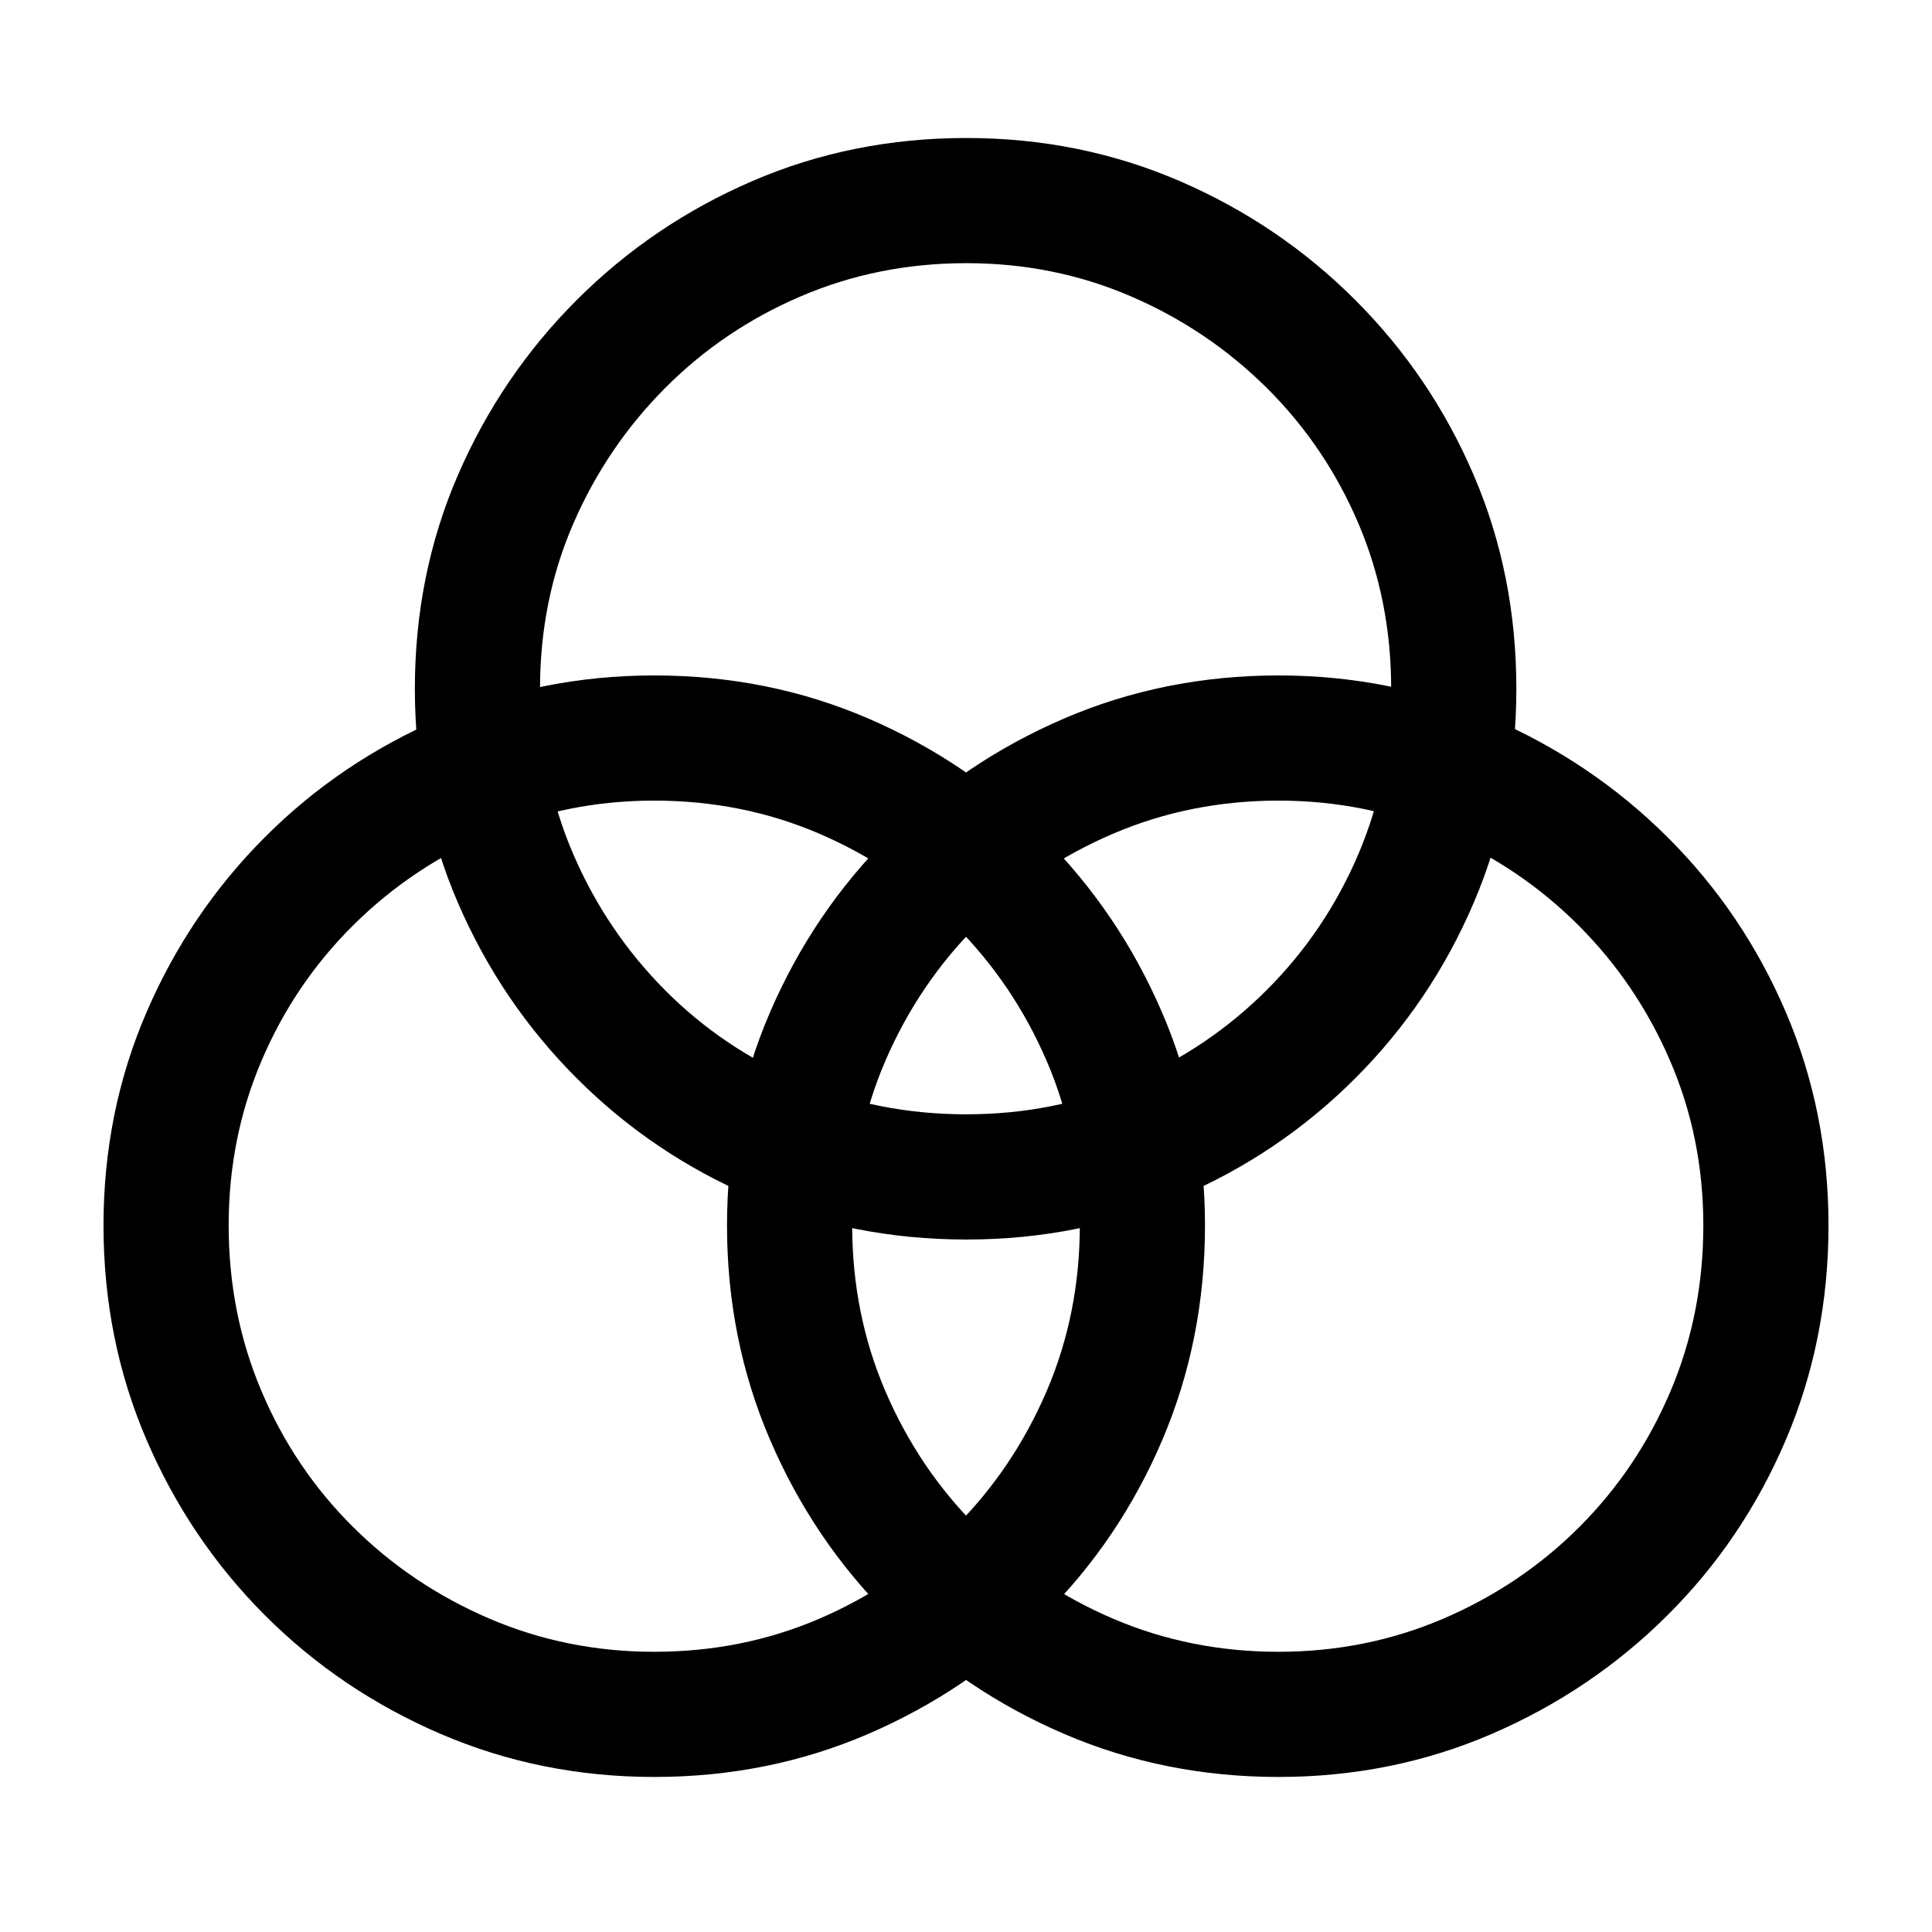 <?xml version="1.0" encoding="utf-8"?><!-- Скачано с сайта svg4.ru / Downloaded from svg4.ru -->
<svg fill="#000000" width="800px" height="800px" viewBox="0 0 56 56" xmlns="http://www.w3.org/2000/svg">
  <path d="M15.964,47.506 C18.171,47.506 20.238,47.09 22.166,46.259 C24.093,45.427 25.79,44.282 27.256,42.823 C28.723,41.364 29.868,39.668 30.692,37.733 C31.516,35.798 31.927,33.726 31.927,31.519 C31.927,29.327 31.512,27.268 30.68,25.34 C29.849,23.413 28.704,21.72 27.245,20.261 C25.786,18.802 24.093,17.657 22.166,16.825 C20.238,15.994 18.171,15.578 15.964,15.578 C13.772,15.578 11.708,15.994 9.773,16.825 C7.838,17.657 6.141,18.802 4.683,20.261 C3.224,21.72 2.079,23.413 1.247,25.34 C0.416,27.268 0,29.327 0,31.519 C0,33.726 0.416,35.798 1.247,37.733 C2.079,39.668 3.224,41.364 4.683,42.823 C6.141,44.282 7.838,45.427 9.773,46.259 C11.708,47.09 13.772,47.506 15.964,47.506 Z M15.964,43.878 C14.271,43.878 12.676,43.556 11.179,42.914 C9.683,42.271 8.367,41.387 7.234,40.261 C6.1,39.135 5.215,37.823 4.581,36.327 C3.946,34.83 3.628,33.228 3.628,31.519 C3.628,29.826 3.946,28.235 4.581,26.746 C5.215,25.257 6.1,23.949 7.234,22.823 C8.367,21.697 9.683,20.813 11.179,20.17 C12.676,19.528 14.271,19.206 15.964,19.206 C17.672,19.206 19.271,19.528 20.76,20.17 C22.249,20.813 23.556,21.697 24.683,22.823 C25.809,23.949 26.693,25.257 27.336,26.746 C27.978,28.235 28.299,29.826 28.299,31.519 C28.299,33.228 27.978,34.83 27.336,36.327 C26.693,37.823 25.809,39.135 24.683,40.261 C23.556,41.387 22.249,42.271 20.76,42.914 C19.271,43.556 17.672,43.878 15.964,43.878 Z M25.011,31.928 C27.203,31.928 29.263,31.516 31.191,30.692 C33.118,29.868 34.815,28.723 36.281,27.256 C37.748,25.79 38.893,24.093 39.717,22.166 C40.541,20.238 40.952,18.171 40.952,15.964 C40.952,13.757 40.541,11.693 39.717,9.773 C38.893,7.853 37.748,6.16 36.281,4.694 C34.815,3.228 33.118,2.079 31.191,1.247 C29.263,0.416 27.203,0 25.011,0 C22.804,0 20.737,0.416 18.81,1.247 C16.882,2.079 15.185,3.228 13.719,4.694 C12.252,6.16 11.104,7.853 10.272,9.773 C9.441,11.693 9.025,13.757 9.025,15.964 C9.025,18.171 9.441,20.238 10.272,22.166 C11.104,24.093 12.252,25.79 13.719,27.256 C15.185,28.723 16.882,29.868 18.81,30.692 C20.737,31.516 22.804,31.928 25.011,31.928 Z M25.011,28.299 C23.303,28.299 21.701,27.982 20.204,27.347 C18.708,26.712 17.396,25.828 16.27,24.694 C15.144,23.56 14.259,22.249 13.617,20.76 C12.974,19.271 12.653,17.672 12.653,15.964 C12.653,14.256 12.974,12.661 13.617,11.179 C14.259,9.698 15.144,8.39 16.27,7.256 C17.396,6.122 18.708,5.234 20.204,4.592 C21.701,3.949 23.303,3.628 25.011,3.628 C26.705,3.628 28.296,3.949 29.785,4.592 C31.274,5.234 32.585,6.119 33.719,7.245 C34.853,8.371 35.737,9.679 36.372,11.168 C37.007,12.657 37.324,14.256 37.324,15.964 C37.324,17.672 37.007,19.271 36.372,20.76 C35.737,22.249 34.853,23.56 33.719,24.694 C32.585,25.828 31.274,26.712 29.785,27.347 C28.296,27.982 26.705,28.299 25.011,28.299 Z M34.059,47.506 C36.251,47.506 38.311,47.09 40.238,46.259 C42.166,45.427 43.862,44.282 45.329,42.823 C46.795,41.364 47.94,39.668 48.764,37.733 C49.588,35.798 50,33.726 50,31.519 C50,29.327 49.588,27.268 48.764,25.34 C47.94,23.413 46.795,21.72 45.329,20.261 C43.862,18.802 42.166,17.657 40.238,16.825 C38.311,15.994 36.251,15.578 34.059,15.578 C31.852,15.578 29.781,15.994 27.846,16.825 C25.911,17.657 24.214,18.802 22.755,20.261 C21.296,21.72 20.151,23.413 19.32,25.34 C18.488,27.268 18.073,29.327 18.073,31.519 C18.073,33.726 18.488,35.798 19.32,37.733 C20.151,39.668 21.296,41.364 22.755,42.823 C24.214,44.282 25.911,45.427 27.846,46.259 C29.781,47.09 31.852,47.506 34.059,47.506 Z M34.059,43.878 C32.351,43.878 30.748,43.556 29.252,42.914 C27.755,42.271 26.444,41.387 25.318,40.261 C24.191,39.135 23.307,37.823 22.664,36.327 C22.022,34.83 21.701,33.228 21.701,31.519 C21.701,29.826 22.022,28.235 22.664,26.746 C23.307,25.257 24.191,23.949 25.318,22.823 C26.444,21.697 27.755,20.813 29.252,20.17 C30.748,19.528 32.351,19.206 34.059,19.206 C35.752,19.206 37.343,19.528 38.832,20.17 C40.321,20.813 41.629,21.697 42.755,22.823 C43.881,23.949 44.766,25.257 45.408,26.746 C46.051,28.235 46.372,29.826 46.372,31.519 C46.372,33.228 46.055,34.83 45.42,36.327 C44.785,37.823 43.904,39.135 42.778,40.261 C41.652,41.387 40.34,42.271 38.844,42.914 C37.347,43.556 35.752,43.878 34.059,43.878 Z" transform="translate(3 4)"/>
</svg>